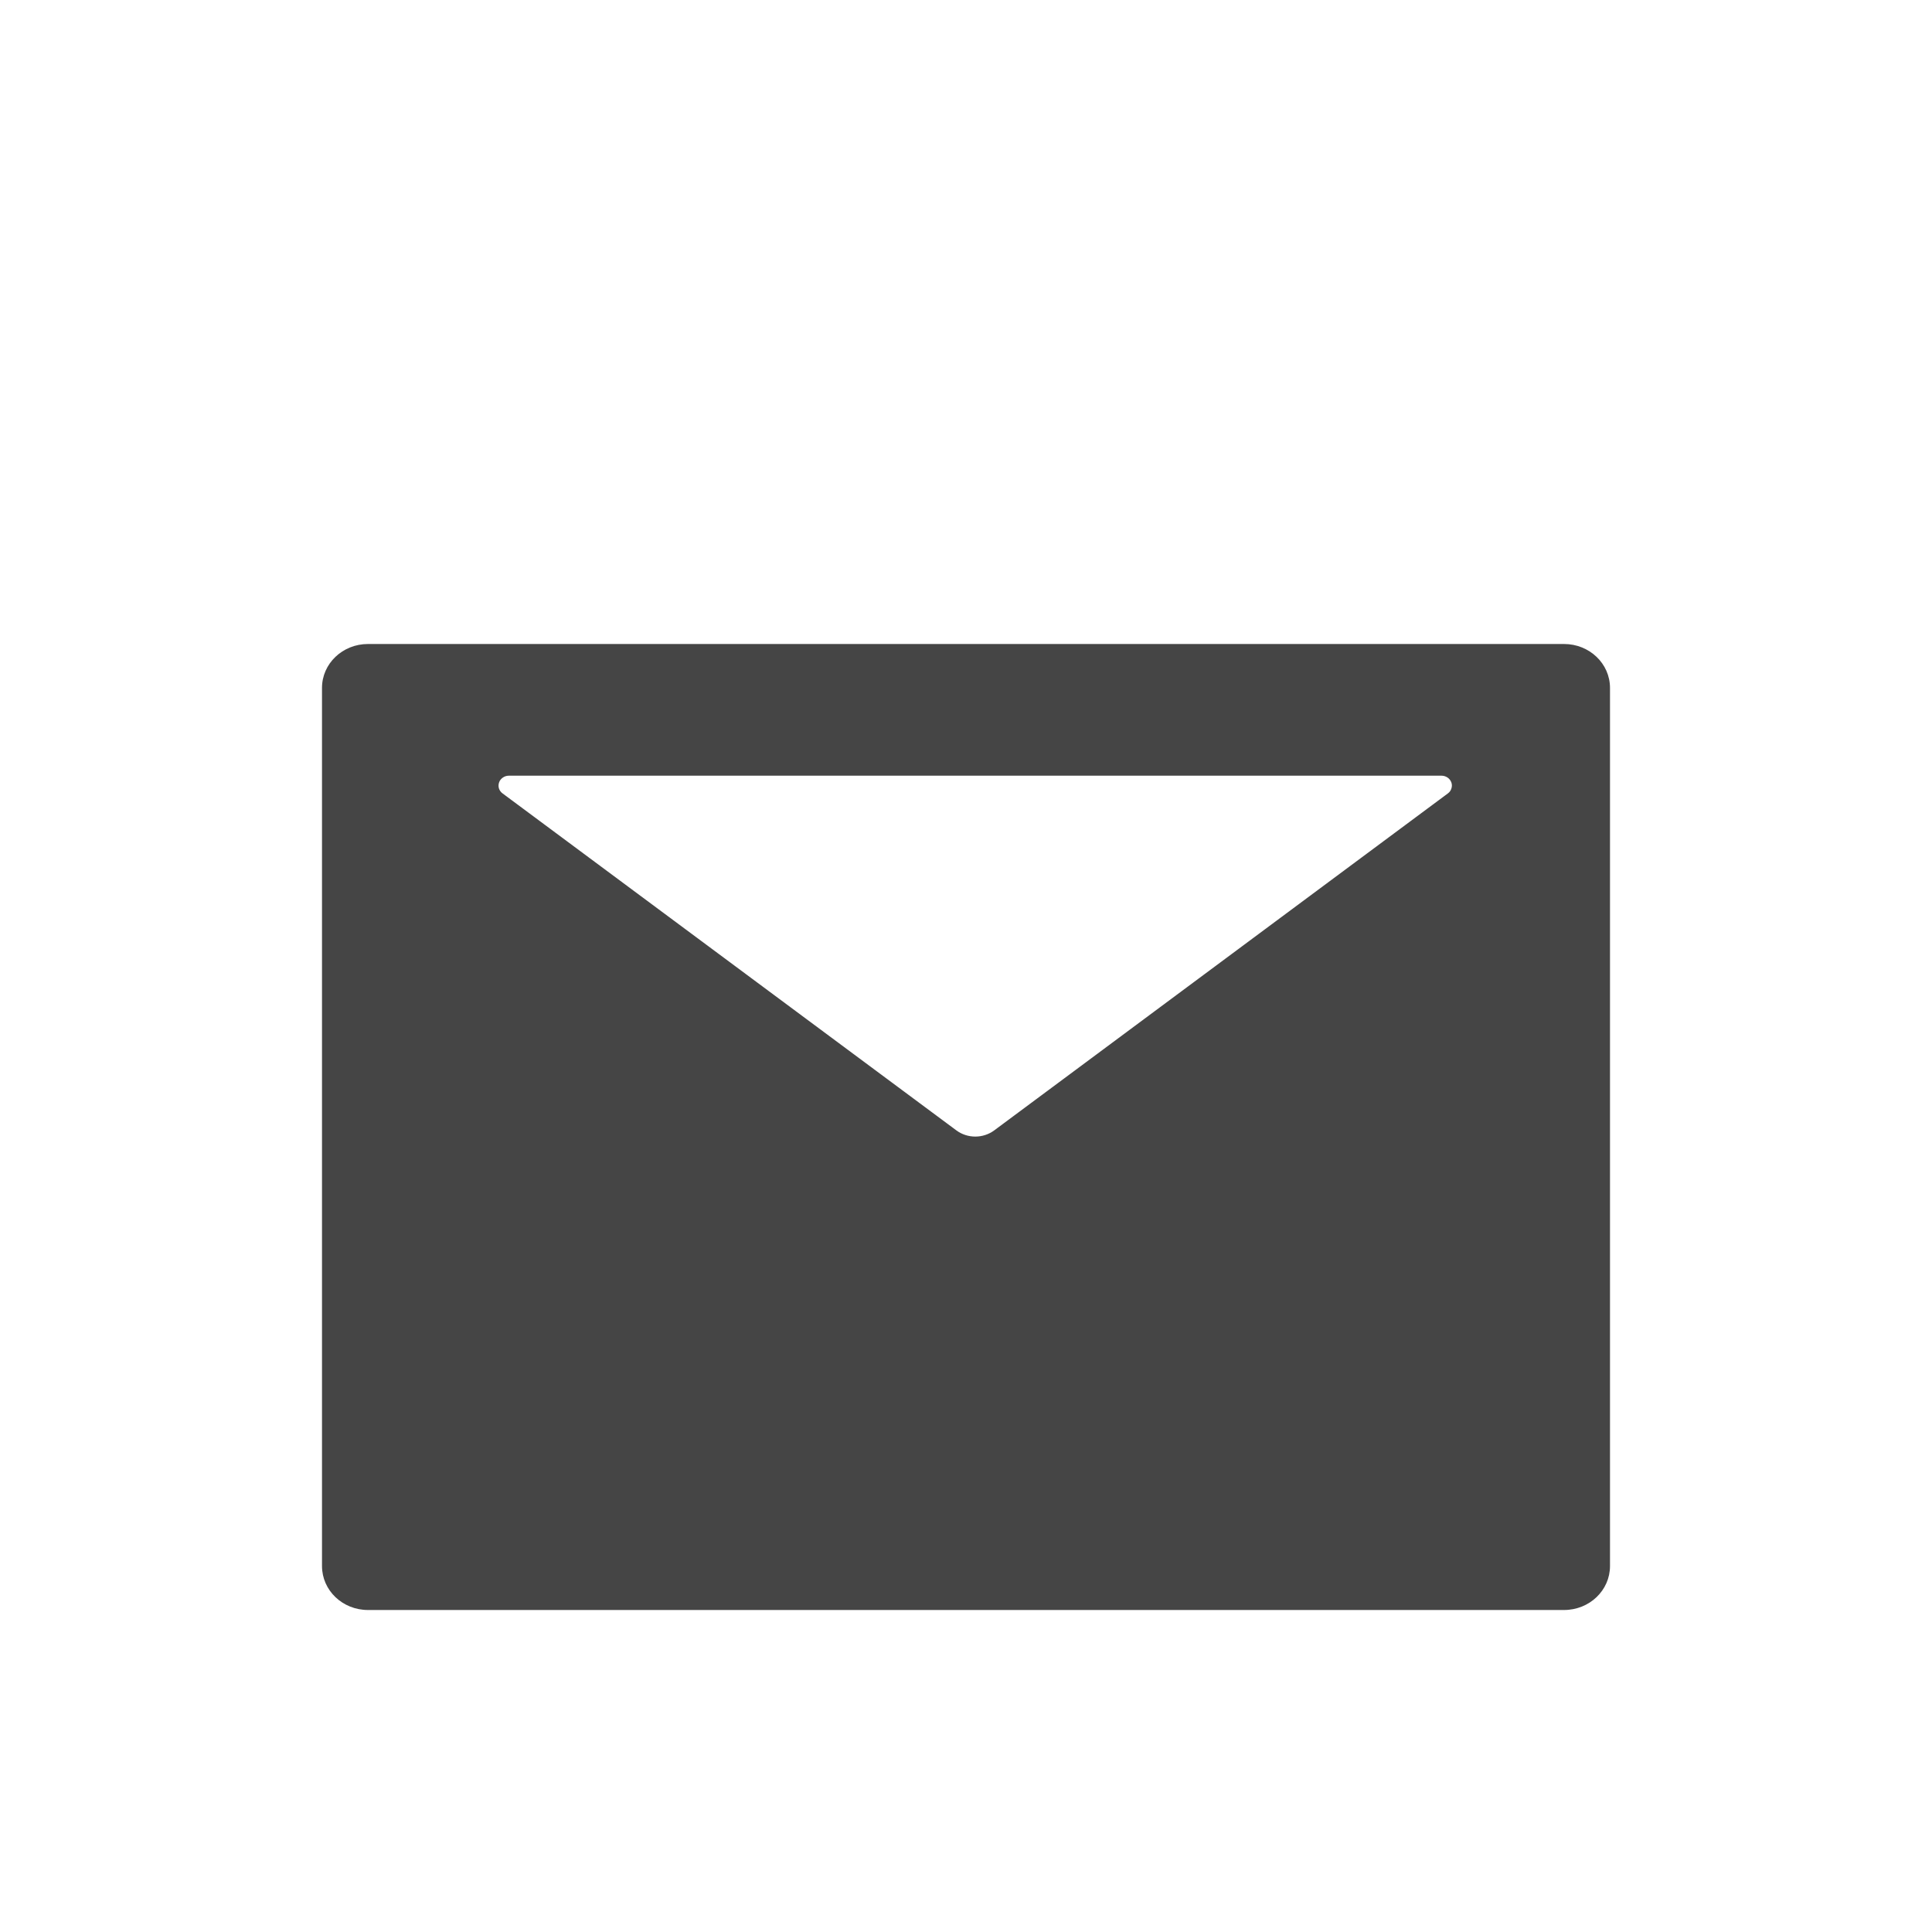 <?xml version="1.0" encoding="UTF-8"?> <svg xmlns="http://www.w3.org/2000/svg" width="24" height="24" viewBox="0 0 24 24" fill="none"> <path d="M19.429 8H4.571C4.255 8 4 8.244 4 8.545V19.454C4 19.756 4.255 20 4.571 20H19.429C19.745 20 20 19.756 20 19.454V8.545C20 8.244 19.745 8 19.429 8ZM17.986 9.856L12.352 14.041C12.213 14.145 12.018 14.145 11.879 14.041L6.243 9.856C6.222 9.841 6.206 9.819 6.198 9.794C6.191 9.77 6.191 9.744 6.2 9.719C6.208 9.695 6.225 9.674 6.247 9.659C6.268 9.644 6.295 9.636 6.321 9.636H17.907C17.934 9.636 17.96 9.644 17.982 9.659C18.004 9.674 18.02 9.695 18.029 9.719C18.038 9.744 18.038 9.77 18.03 9.794C18.023 9.819 18.007 9.841 17.986 9.856Z" fill="#454545"></path> </svg> 